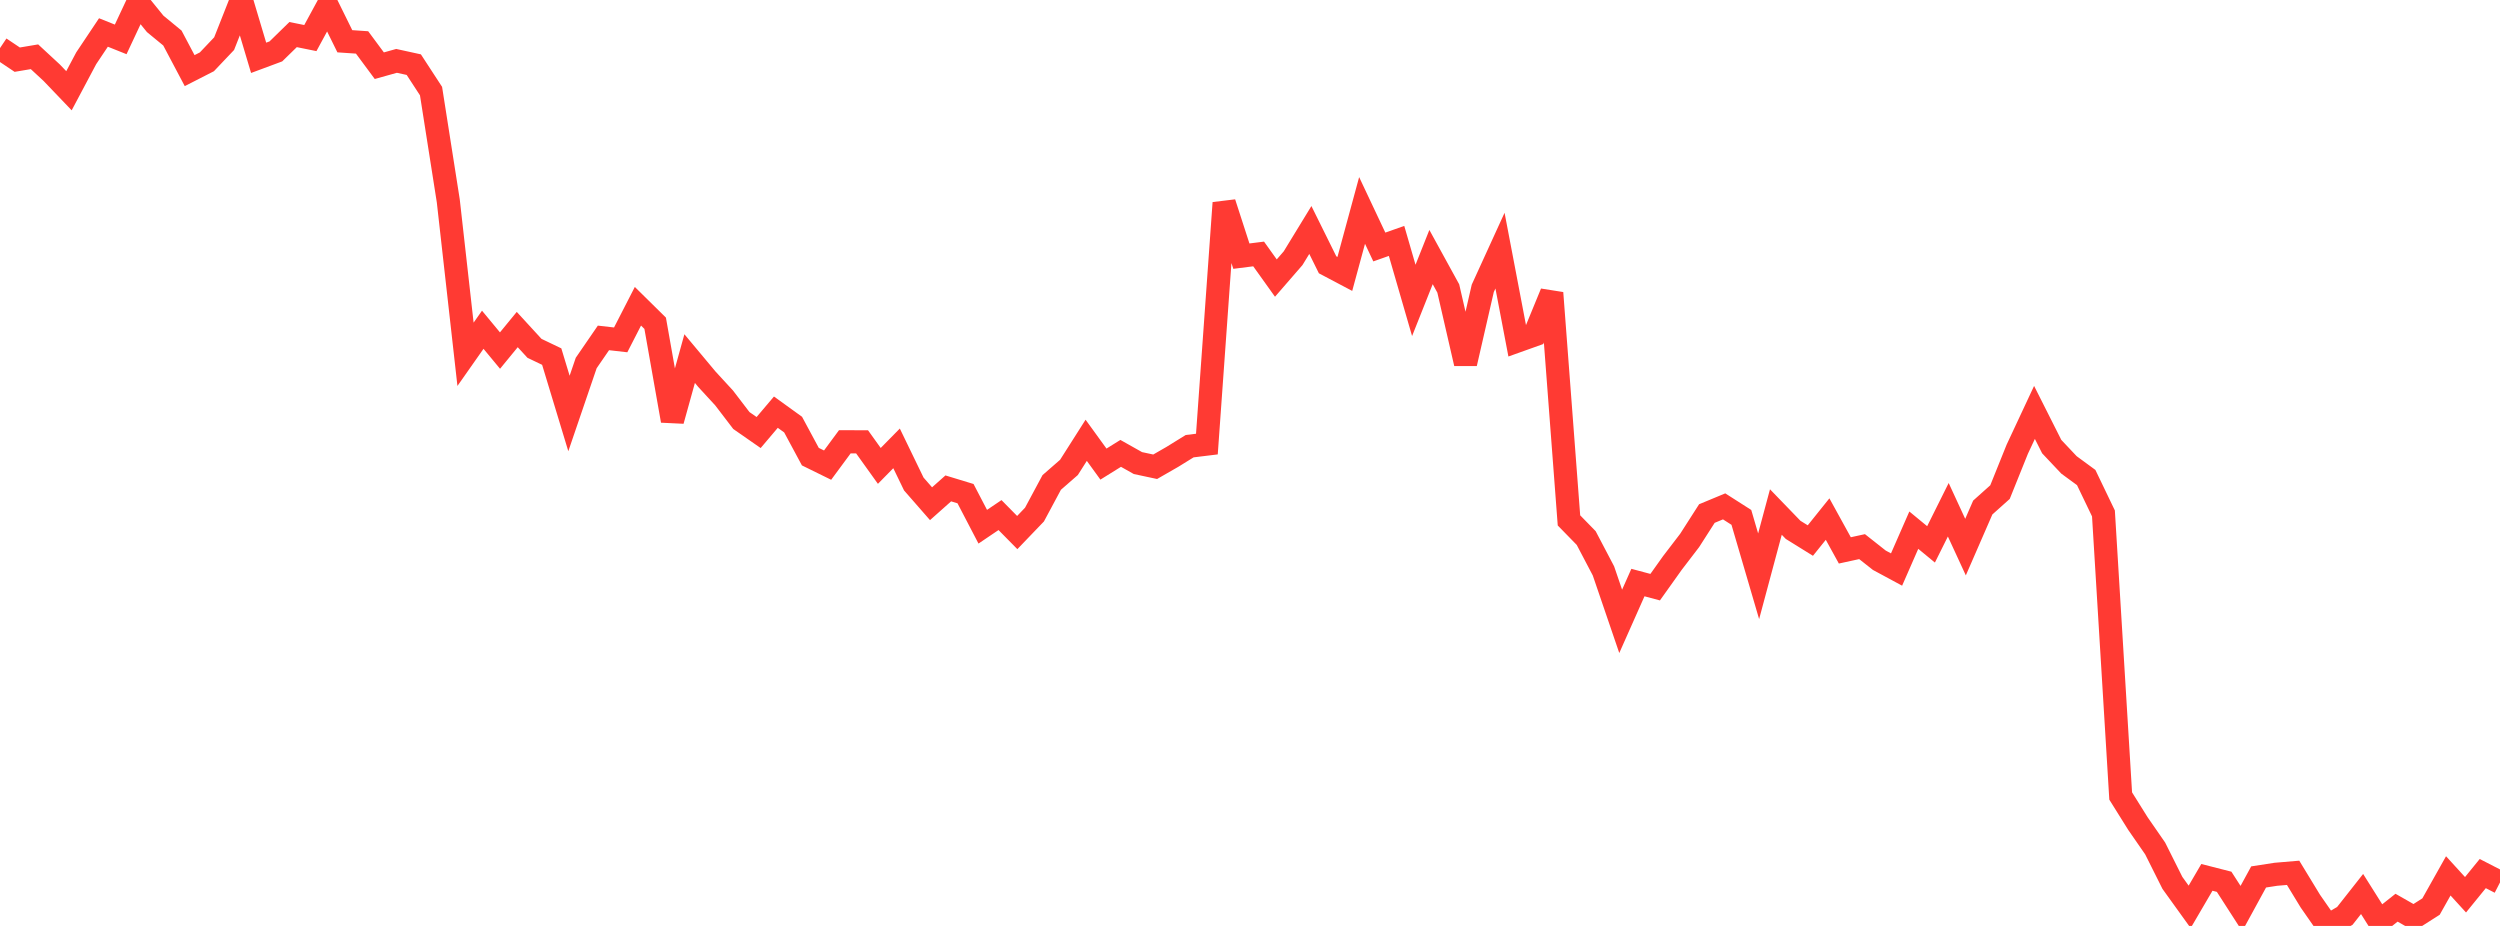 <?xml version="1.0" standalone="no"?>
<!DOCTYPE svg PUBLIC "-//W3C//DTD SVG 1.1//EN" "http://www.w3.org/Graphics/SVG/1.1/DTD/svg11.dtd">

<svg width="135" height="50" viewBox="0 0 135 50" preserveAspectRatio="none" 
  xmlns="http://www.w3.org/2000/svg"
  xmlns:xlink="http://www.w3.org/1999/xlink">


<polyline points="0.0, 2.598 0.931, 3.222 1.862, 3.065 2.793, 3.927 3.724, 4.9 4.655, 3.147 5.586, 1.754 6.517, 2.127 7.448, 0.14 8.379, 1.288 9.31, 2.054 10.241, 3.814 11.172, 3.338 12.103, 2.357 13.034, 0.0 13.966, 3.122 14.897, 2.776 15.828, 1.867 16.759, 2.056 17.69, 0.34 18.621, 2.228 19.552, 2.291 20.483, 3.548 21.414, 3.287 22.345, 3.491 23.276, 4.92 24.207, 10.846 25.138, 19.132 26.069, 17.806 27.0, 18.931 27.931, 17.796 28.862, 18.81 29.793, 19.256 30.724, 22.328 31.655, 19.602 32.586, 18.247 33.517, 18.353 34.448, 16.538 35.379, 17.456 36.31, 22.717 37.241, 19.364 38.172, 20.479 39.103, 21.491 40.034, 22.709 40.966, 23.357 41.897, 22.257 42.828, 22.929 43.759, 24.659 44.69, 25.117 45.621, 23.856 46.552, 23.859 47.483, 25.159 48.414, 24.212 49.345, 26.136 50.276, 27.201 51.207, 26.373 52.138, 26.657 53.069, 28.443 54.0, 27.814 54.931, 28.758 55.862, 27.788 56.793, 26.052 57.724, 25.24 58.655, 23.776 59.586, 25.061 60.517, 24.482 61.448, 25.006 62.379, 25.205 63.31, 24.67 64.241, 24.094 65.172, 23.98 66.103, 10.956 67.034, 13.832 67.966, 13.714 68.897, 15.016 69.828, 13.943 70.759, 12.419 71.69, 14.3 72.621, 14.792 73.552, 11.364 74.483, 13.338 75.414, 13.009 76.345, 16.222 77.276, 13.881 78.207, 15.578 79.138, 19.628 80.069, 15.572 81.0, 13.534 81.931, 18.417 82.862, 18.084 83.793, 15.818 84.724, 28.101 85.655, 29.055 86.586, 30.828 87.517, 33.553 88.448, 31.458 89.379, 31.707 90.31, 30.4 91.241, 29.184 92.172, 27.731 93.103, 27.344 94.034, 27.939 94.966, 31.119 95.897, 27.649 96.828, 28.612 97.759, 29.19 98.69, 28.03 99.621, 29.721 100.552, 29.518 101.483, 30.253 102.414, 30.755 103.345, 28.629 104.276, 29.396 105.207, 27.527 106.138, 29.544 107.069, 27.407 108.0, 26.574 108.931, 24.261 109.862, 22.27 110.793, 24.117 111.724, 25.104 112.655, 25.787 113.586, 27.725 114.517, 42.984 115.448, 44.473 116.379, 45.817 117.31, 47.676 118.241, 48.97 119.172, 47.378 120.103, 47.616 121.034, 49.062 121.966, 47.355 122.897, 47.211 123.828, 47.132 124.759, 48.662 125.69, 50.0 126.621, 49.458 127.552, 48.276 128.483, 49.754 129.414, 49.016 130.345, 49.547 131.276, 48.954 132.207, 47.297 133.138, 48.317 134.069, 47.173 135.0, 47.652" fill="none" stroke="#ff3a33" stroke-width="1.25"/>

</svg>